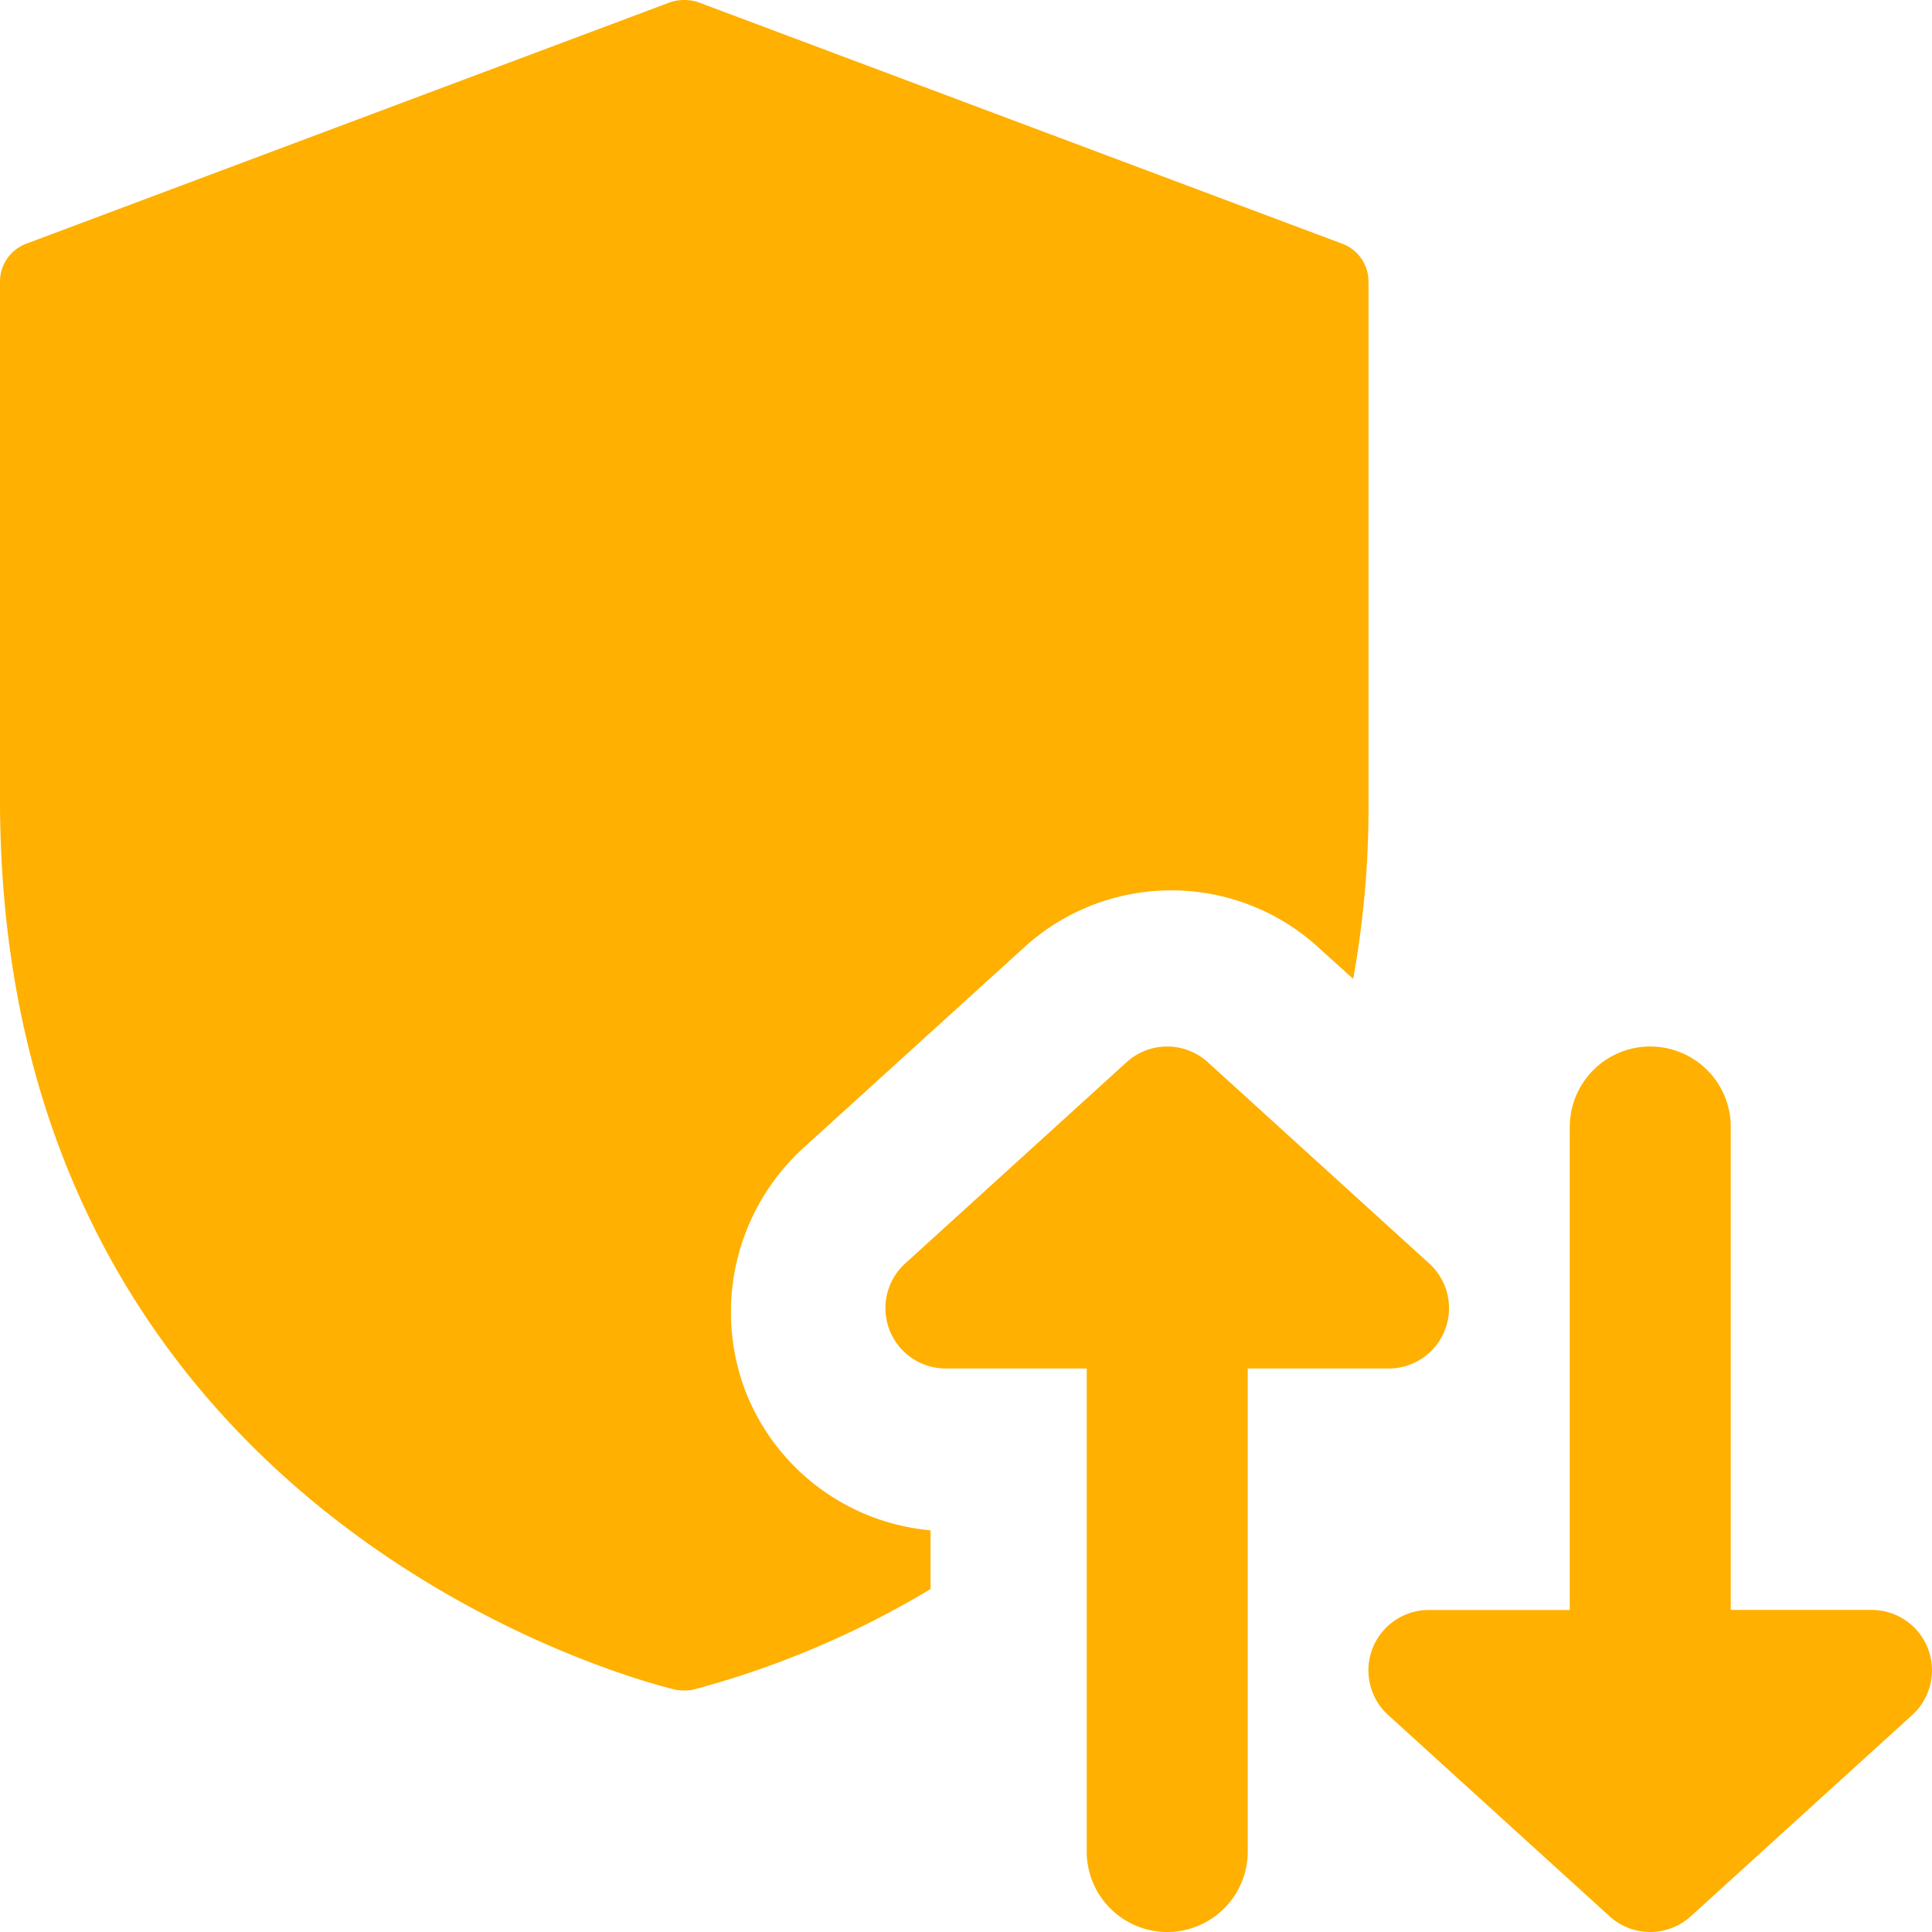 <svg id="protecao_de_dados" data-name="protecao de dados" xmlns="http://www.w3.org/2000/svg" width="45" height="45" viewBox="0 0 45 45">
  <path id="Caminho_729" data-name="Caminho 729" d="M31.275,5.681l-15-5.625a1.041,1.041,0,0,0-.675,0L.6,5.681a.94.94,0,0,0-.6.881V18.619c0,17.1,15.581,20.7,15.731,20.737a1.144,1.144,0,0,0,.412,0,21.434,21.434,0,0,0,5.531-2.344V35.644A5.117,5.117,0,0,1,17.362,32.4a5.178,5.178,0,0,1,1.35-5.662l5.119-4.65a5.083,5.083,0,0,1,6.9,0l.788.712a22.568,22.568,0,0,0,.356-4.181V6.562a.94.94,0,0,0-.6-.881Z" transform="translate(0 0)" fill="#ffb000"/>
  <path id="Caminho_730" data-name="Caminho 730" d="M23.664,18.053l-5.156-4.687a1.406,1.406,0,0,0-1.892,0L11.46,18.053a1.406,1.406,0,0,0,.947,2.447h3.281V31.75a1.875,1.875,0,1,0,3.75,0V20.5h3.281a1.405,1.405,0,0,0,.945-2.447Z" transform="translate(9.624 11.375)" fill="#ffb000"/>
  <path id="Caminho_731" data-name="Caminho 731" d="M30.031,27.023a1.407,1.407,0,0,0-1.312-.9H25.438V14.875a1.875,1.875,0,0,0-3.75,0v11.25H18.406a1.406,1.406,0,0,0-.947,2.447l5.156,4.687a1.406,1.406,0,0,0,1.892,0l5.156-4.687a1.408,1.408,0,0,0,.367-1.549Z" transform="translate(14.875 11.375)" fill="#ffb000"/>
</svg>
